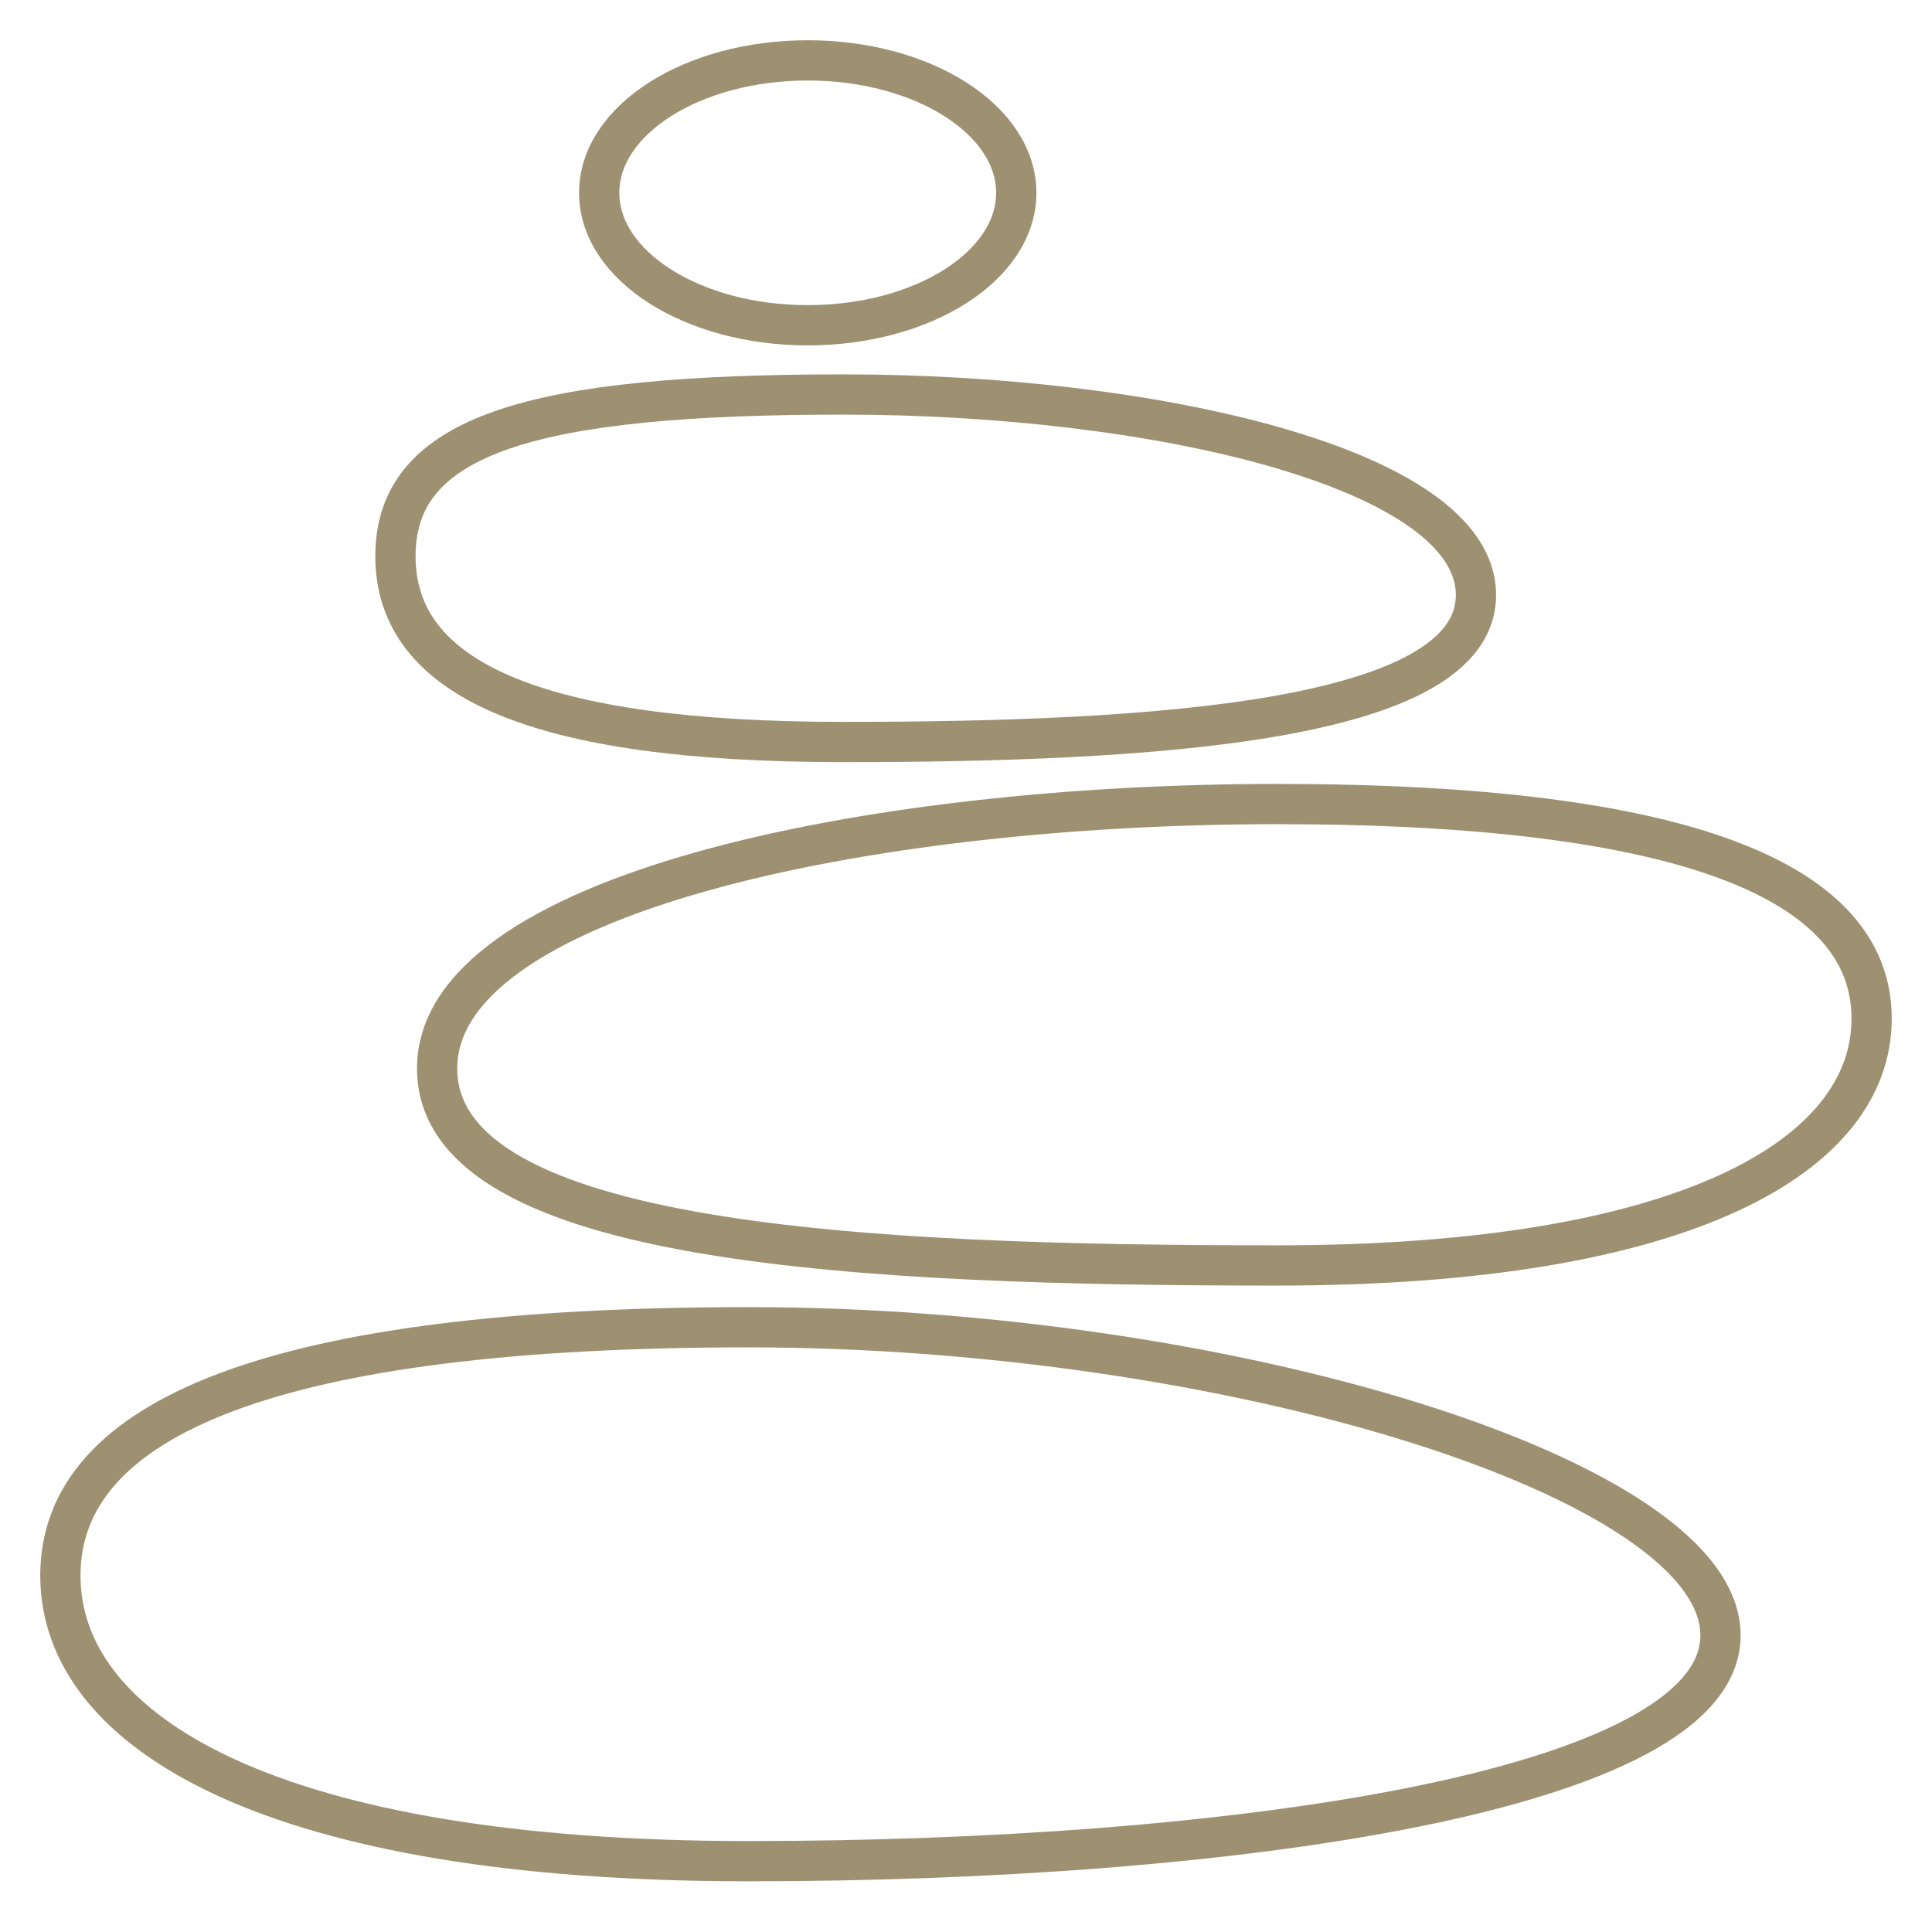 <svg width="96" height="96" viewBox="0 0 96 96" fill="none" xmlns="http://www.w3.org/2000/svg">
<path d="M37.187 65.95C60.803 65.95 85.491 73.417 85.491 81.257C85.491 89.096 60.8 92.481 37.187 92.481C13.574 92.481 3 86.126 3 78.288C3 70.452 13.572 65.952 37.187 65.95Z" stroke="#9D9171" stroke-width="2" stroke-linecap="round" stroke-linejoin="round"/>
<path d="M63.459 39.953C43.053 39.953 21.574 44.468 21.721 53.181C21.867 61.891 43.055 62.88 63.459 62.88C83.865 62.88 93 57.389 93 50.614C93 43.839 83.865 39.953 63.459 39.953Z" stroke="#9D9171" stroke-width="2" stroke-linecap="round" stroke-linejoin="round"/>
<path d="M41.899 19.602C57.269 19.602 73.339 23.252 73.339 29.565C73.339 35.879 57.269 36.87 41.899 36.87C26.529 36.87 19.649 33.703 19.649 27.633C19.649 21.563 26.529 19.605 41.899 19.602Z" stroke="#9D9171" stroke-width="2" stroke-linecap="round" stroke-linejoin="round"/>
<path d="M40.136 3C45.857 3 50.498 5.947 50.498 9.581C50.498 13.215 45.86 16.162 40.136 16.162C34.413 16.162 29.774 13.215 29.774 9.581C29.774 5.947 34.413 3 40.136 3Z" stroke="#9D9171" stroke-width="2" stroke-linecap="round" stroke-linejoin="round"/>
</svg>
